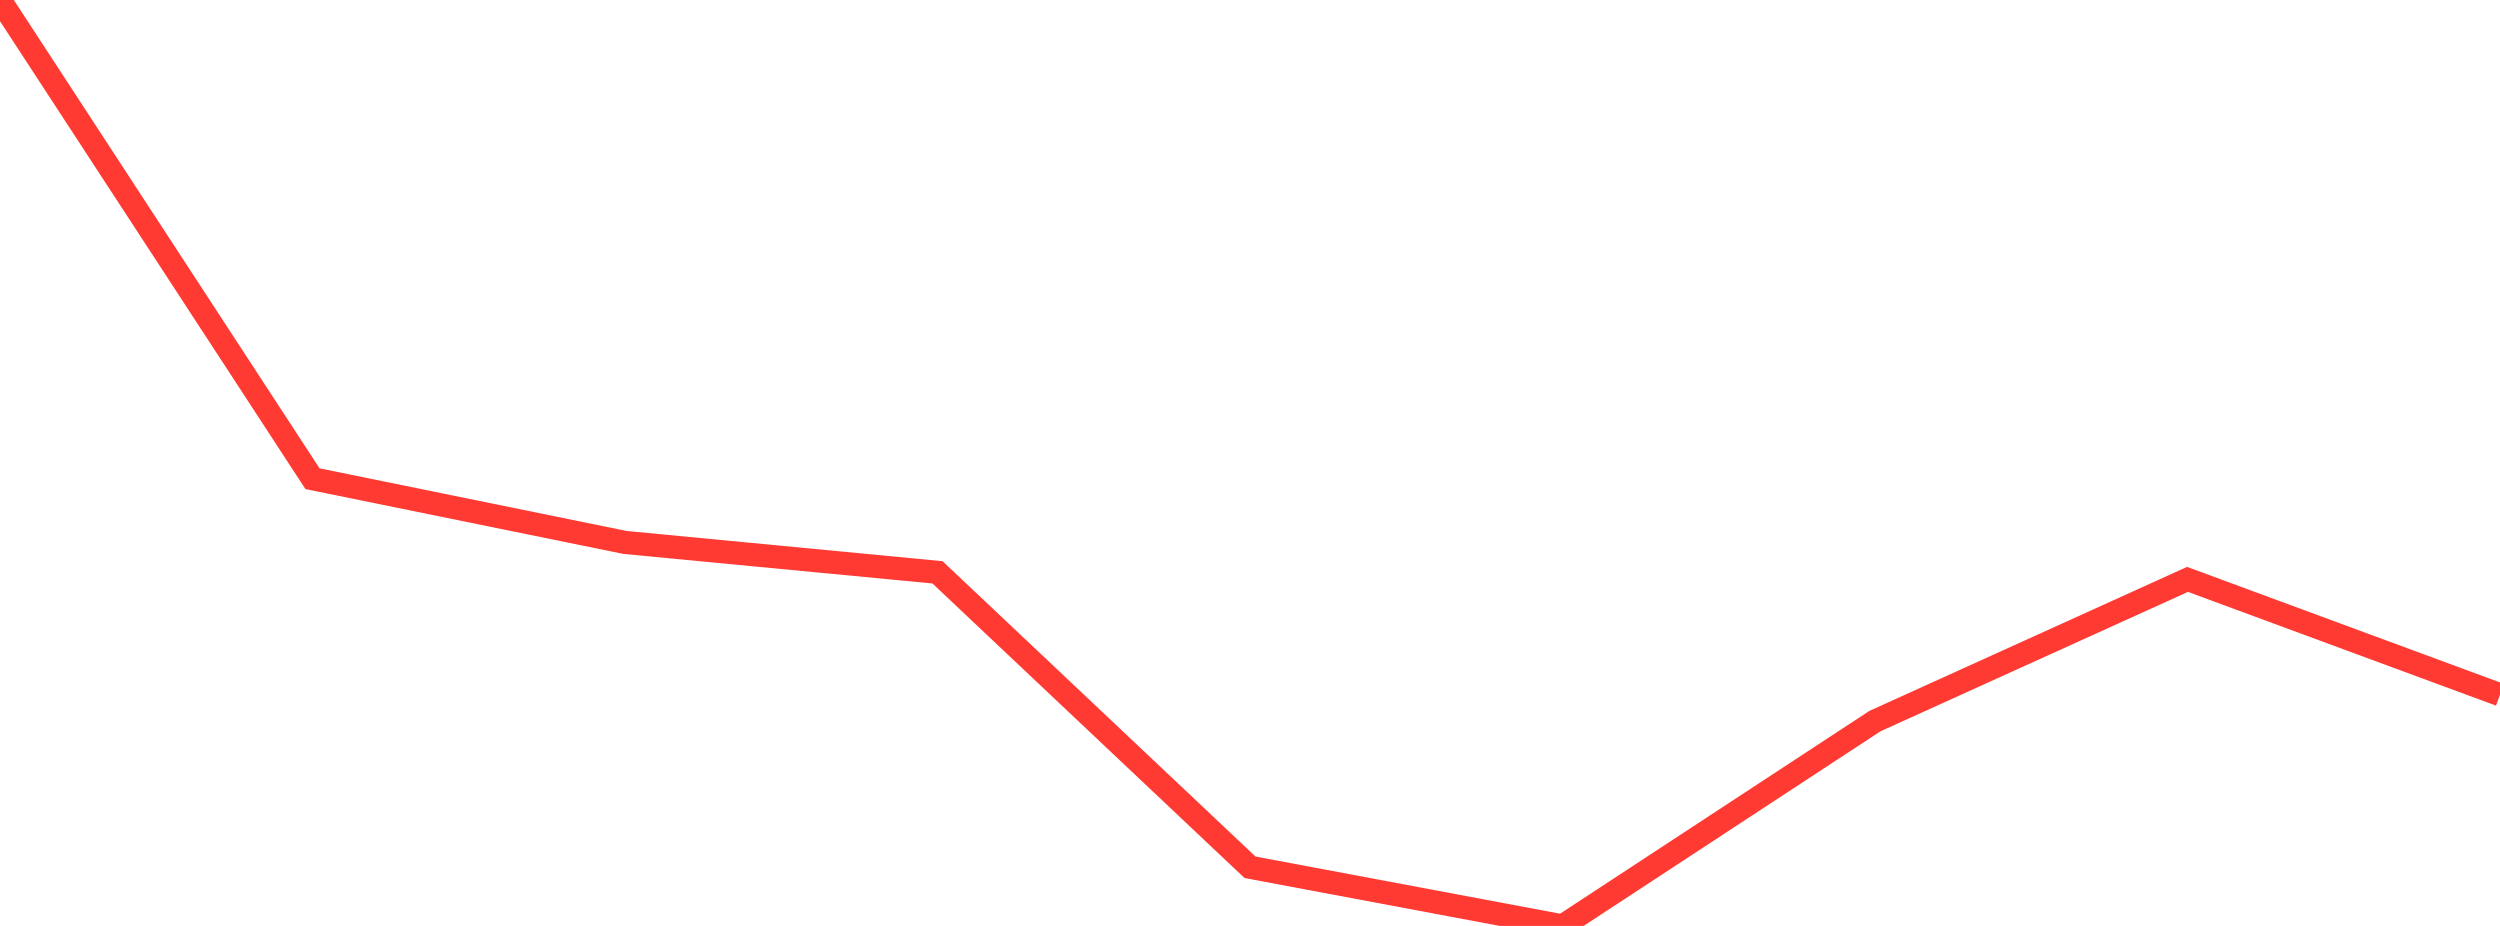 <?xml version="1.0" standalone="no"?>
<!DOCTYPE svg PUBLIC "-//W3C//DTD SVG 1.1//EN" "http://www.w3.org/Graphics/SVG/1.1/DTD/svg11.dtd">

<svg width="135" height="50" viewBox="0 0 135 50" preserveAspectRatio="none" 
  xmlns="http://www.w3.org/2000/svg"
  xmlns:xlink="http://www.w3.org/1999/xlink">


<polyline points="0.0, 0.0 16.875, 25.85 33.75, 29.292 50.625, 30.906 67.5, 46.833 84.375, 50.0 101.25, 38.937 118.125, 31.287 135.0, 37.518" fill="none" stroke="#ff3a33" stroke-width="1.25"/>

</svg>